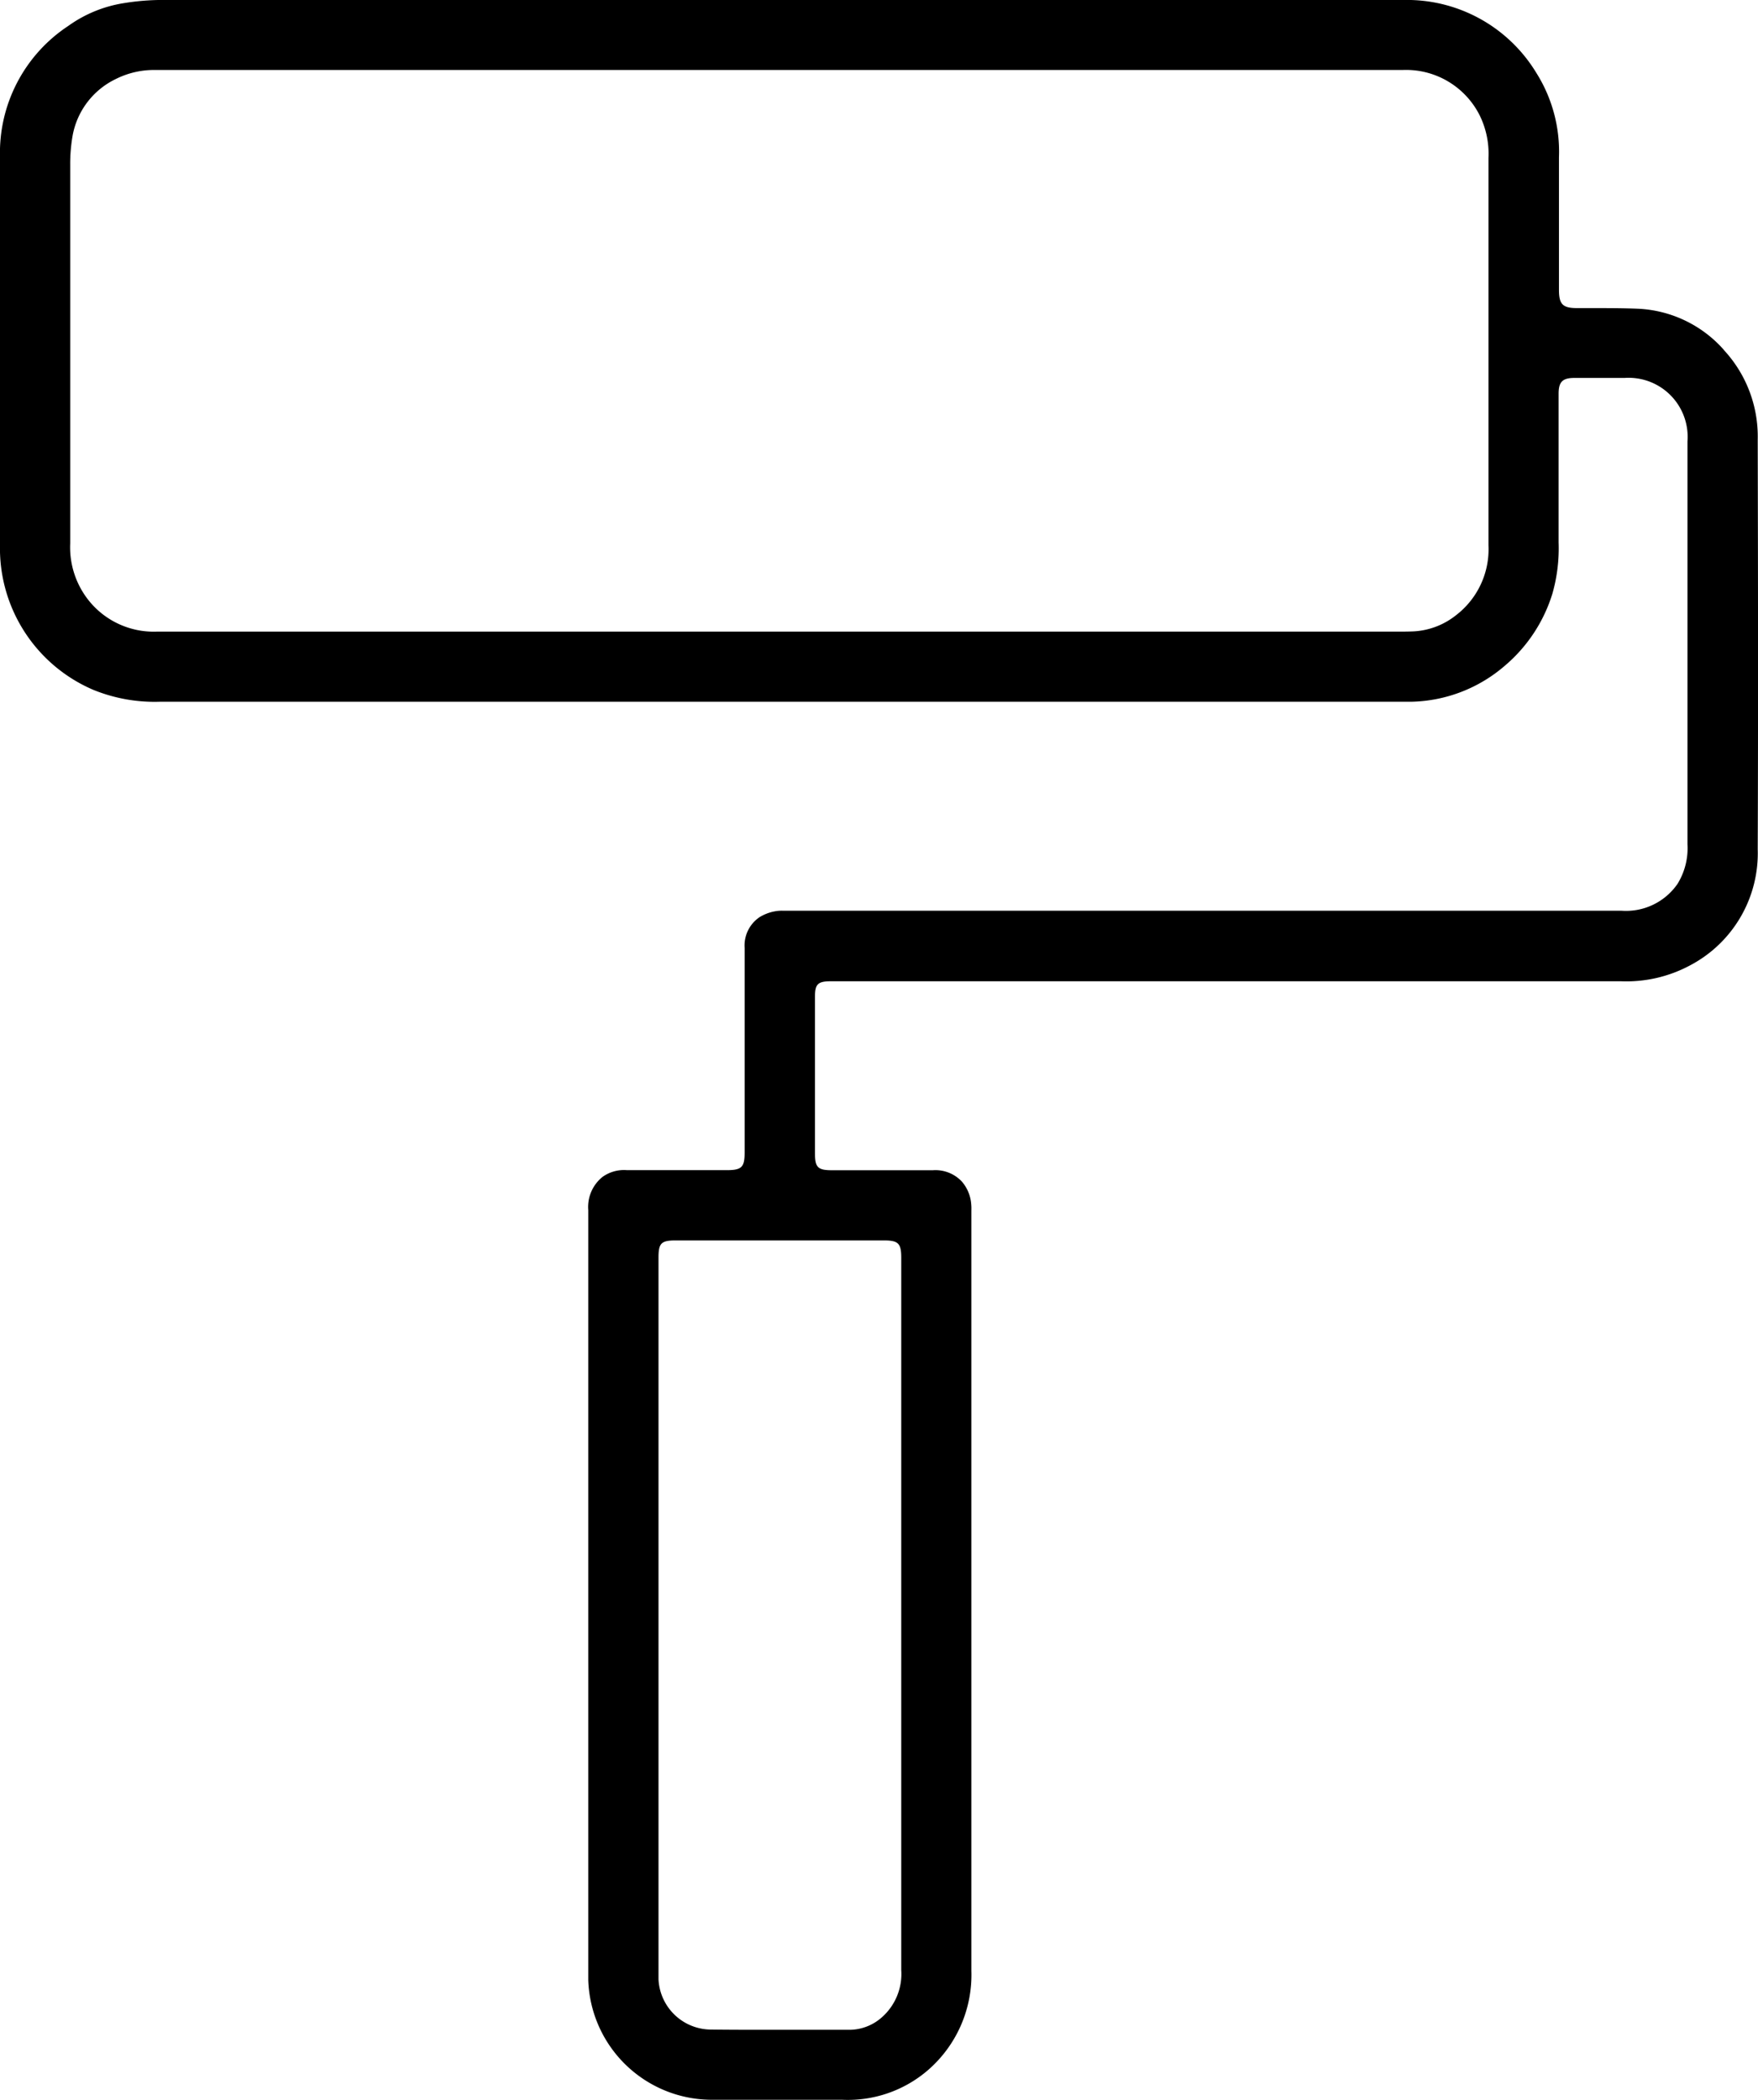<svg id="maler-icon" xmlns="http://www.w3.org/2000/svg" xmlns:xlink="http://www.w3.org/1999/xlink" width="44.675" height="53.34" viewBox="0 0 44.675 53.34">
  <defs>
    <clipPath id="clip-path">
      <rect id="Rectangle_417" data-name="Rectangle 417" width="44.675" height="53.34"/>
    </clipPath>
  </defs>
  <g id="Group_2895" data-name="Group 2895" clip-path="url(#clip-path)">
    <path id="Path_5168" data-name="Path 5168" d="M43.805,8.884a3.1,3.1,0,0,0-2.2-1.043c-.361-.014-.731-.015-1.088-.015l-.444,0c-.362,0-.455-.1-.456-.459q0-.476,0-.951c0-.793,0-1.614,0-2.421a3.754,3.754,0,0,0-.579-2.15A3.845,3.845,0,0,0,35.652,0H16.969C12.725,0,8.337,0,4.021,0a6.176,6.176,0,0,0-.888.082,3.294,3.294,0,0,0-1.4.578A3.859,3.859,0,0,0,0,3.989C0,7.277,0,10.524,0,13.839a3.907,3.907,0,0,0,2.377,3.686,4.134,4.134,0,0,0,1.687.3h0q12.637,0,25.274,0h6.2q.164,0,.328,0a3.75,3.75,0,0,0,2.372-.912,3.9,3.9,0,0,0,1.212-1.833,4.192,4.192,0,0,0,.158-1.3V13.4q0-1.7,0-3.4c0-.3.1-.4.4-.4q.518,0,1.035,0h.24a1.5,1.5,0,0,1,1.6,1.611q0,1.219,0,2.438v2.473q0,2.662,0,5.324a1.727,1.727,0,0,1-.253,1.005,1.59,1.59,0,0,1-1.426.682H19.889a.933.933,0,0,0-.2.016,1.116,1.116,0,0,0-.39.15.869.869,0,0,0-.376.781c0,1.285,0,2.592,0,3.856v1.332c0,.383-.073.455-.461.455H15.934a.935.935,0,0,0-.623.172.978.978,0,0,0-.362.841q0,7.825,0,15.651v3.719c0,.067,0,.127,0,.186a3.143,3.143,0,0,0,3.152,3.044q.825,0,1.649,0,.808,0,1.617,0H21.4a3.115,3.115,0,0,0,2.18-.751,3.2,3.2,0,0,0,1.105-2.52V30.746a1.315,1.315,0,0,0-.005-.17.991.991,0,0,0-.234-.56.919.919,0,0,0-.74-.291q-.945,0-1.89,0h-.677c-.357,0-.429-.073-.429-.435q0-1.982,0-3.965c0-.332.073-.4.412-.4H41.189a3.425,3.425,0,0,0,1.768-.408,3.217,3.217,0,0,0,1.711-2.945c.013-3.375.008-6.711,0-10.409a3.231,3.231,0,0,0-.864-2.276M37,15.628a1.888,1.888,0,0,1-1.065.409c-.143.007-.288.007-.425.007H16.121c-3.978,0-8.092,0-12.138,0h0a2.116,2.116,0,0,1-1.735-.8A2.167,2.167,0,0,1,1.784,13.8V12.663q0-4.235,0-8.471a4.17,4.17,0,0,1,.057-.722,1.99,1.99,0,0,1,1.1-1.462,2.17,2.17,0,0,1,1.033-.23h0q15.832,0,31.665,0a2.093,2.093,0,0,1,1.969,1.164,2.216,2.216,0,0,1,.218,1.073V9.588q0,.631,0,1.263c0,.983,0,2,0,3A2.112,2.112,0,0,1,37,15.628M22.461,31.508c.368,0,.442.074.442.441v3.769q0,7.162,0,14.323a1.467,1.467,0,0,1-.492,1.2,1.249,1.249,0,0,1-.818.318l-.644,0-1.363,0c-.519,0-1.04,0-1.558-.007a1.341,1.341,0,0,1-1.294-1.28c0-.089,0-.178,0-.263V31.946c0-.368.069-.438.437-.438h5.292" fill="#000000" transform="translate(0 0)"/>
  </g>
</svg>
